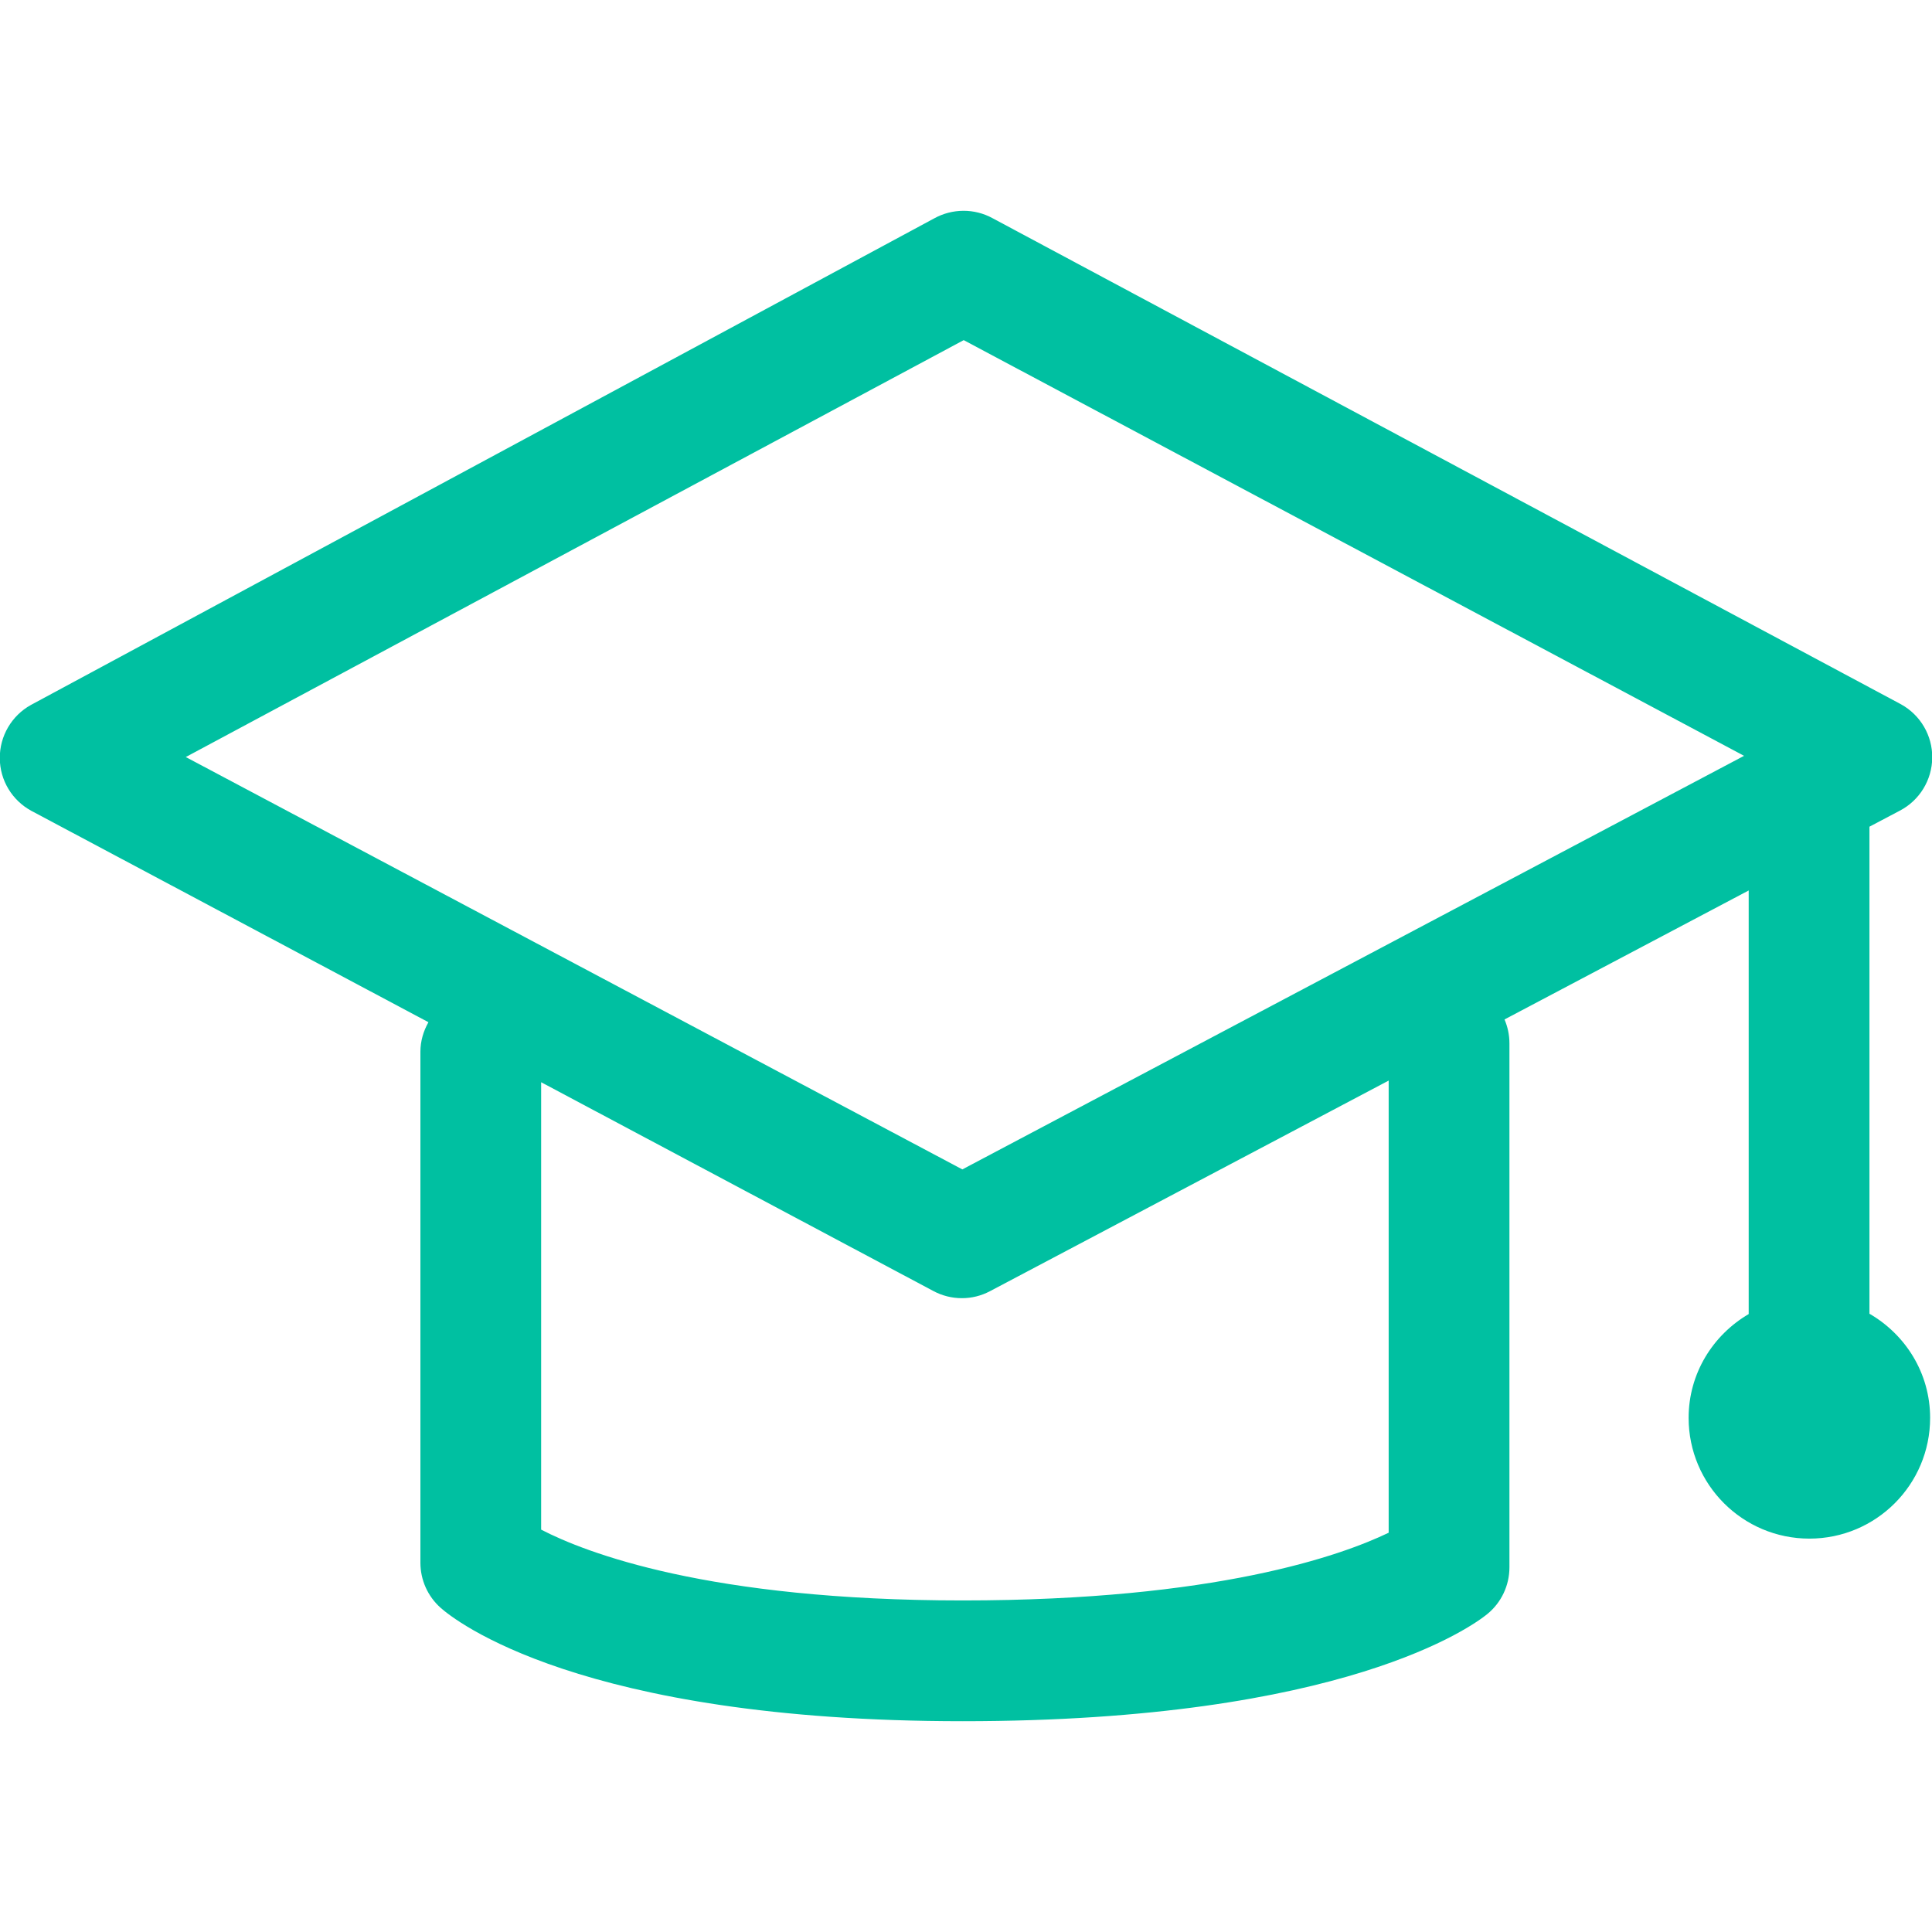 <svg width="75" height="75" viewBox="0 0 75 75" fill="none" xmlns="http://www.w3.org/2000/svg">
<g clip-path="url(#clip0_18_37)">
<g clip-path="url(#clip1_18_37)">
<path d="M72.572 50.999V32.092L73.751 31.47C74.517 31.071 75 30.281 75.009 29.416C75.019 28.554 74.551 27.755 73.794 27.339L38.532 8.471C37.827 8.085 36.974 8.087 36.264 8.478L1.195 27.369C0.449 27.785 -0.013 28.575 -0.008 29.432C-0.004 30.288 0.467 31.072 1.223 31.48L16.632 39.682C16.439 40.023 16.32 40.412 16.32 40.832V60.664C16.32 60.995 16.39 61.322 16.525 61.624C16.66 61.925 16.858 62.195 17.105 62.415C17.613 62.866 22.484 66.817 37.375 66.817C52.213 66.817 57.215 63.083 57.736 62.658C58.281 62.214 58.596 61.548 58.596 60.843V40.501C58.596 40.172 58.527 39.859 58.405 39.575L67.884 34.568V51.012C66.495 51.825 65.552 53.317 65.552 55.042C65.552 57.63 67.651 59.729 70.24 59.729C72.829 59.729 74.927 57.63 74.927 55.042C74.927 53.306 73.972 51.809 72.572 50.999ZM53.908 59.5C52.066 60.386 47.191 62.129 37.374 62.129C27.496 62.129 22.731 60.273 21.007 59.38V42.012L36.227 50.114C36.569 50.299 36.951 50.395 37.339 50.395C37.718 50.396 38.09 50.303 38.425 50.127L53.908 41.948V59.5ZM37.358 45.396L7.212 29.388L37.411 13.204L67.704 29.341L37.358 45.396Z" fill="#00C0A1"/>
</g>
</g>
<defs>
<clipPath id="clip0_18_37">
<rect width="75" height="75" fill="white"/>
</clipPath>
<clipPath id="clip1_18_37">
<rect width="75" height="75" fill="white"/>
</clipPath>
</defs>
</svg>
